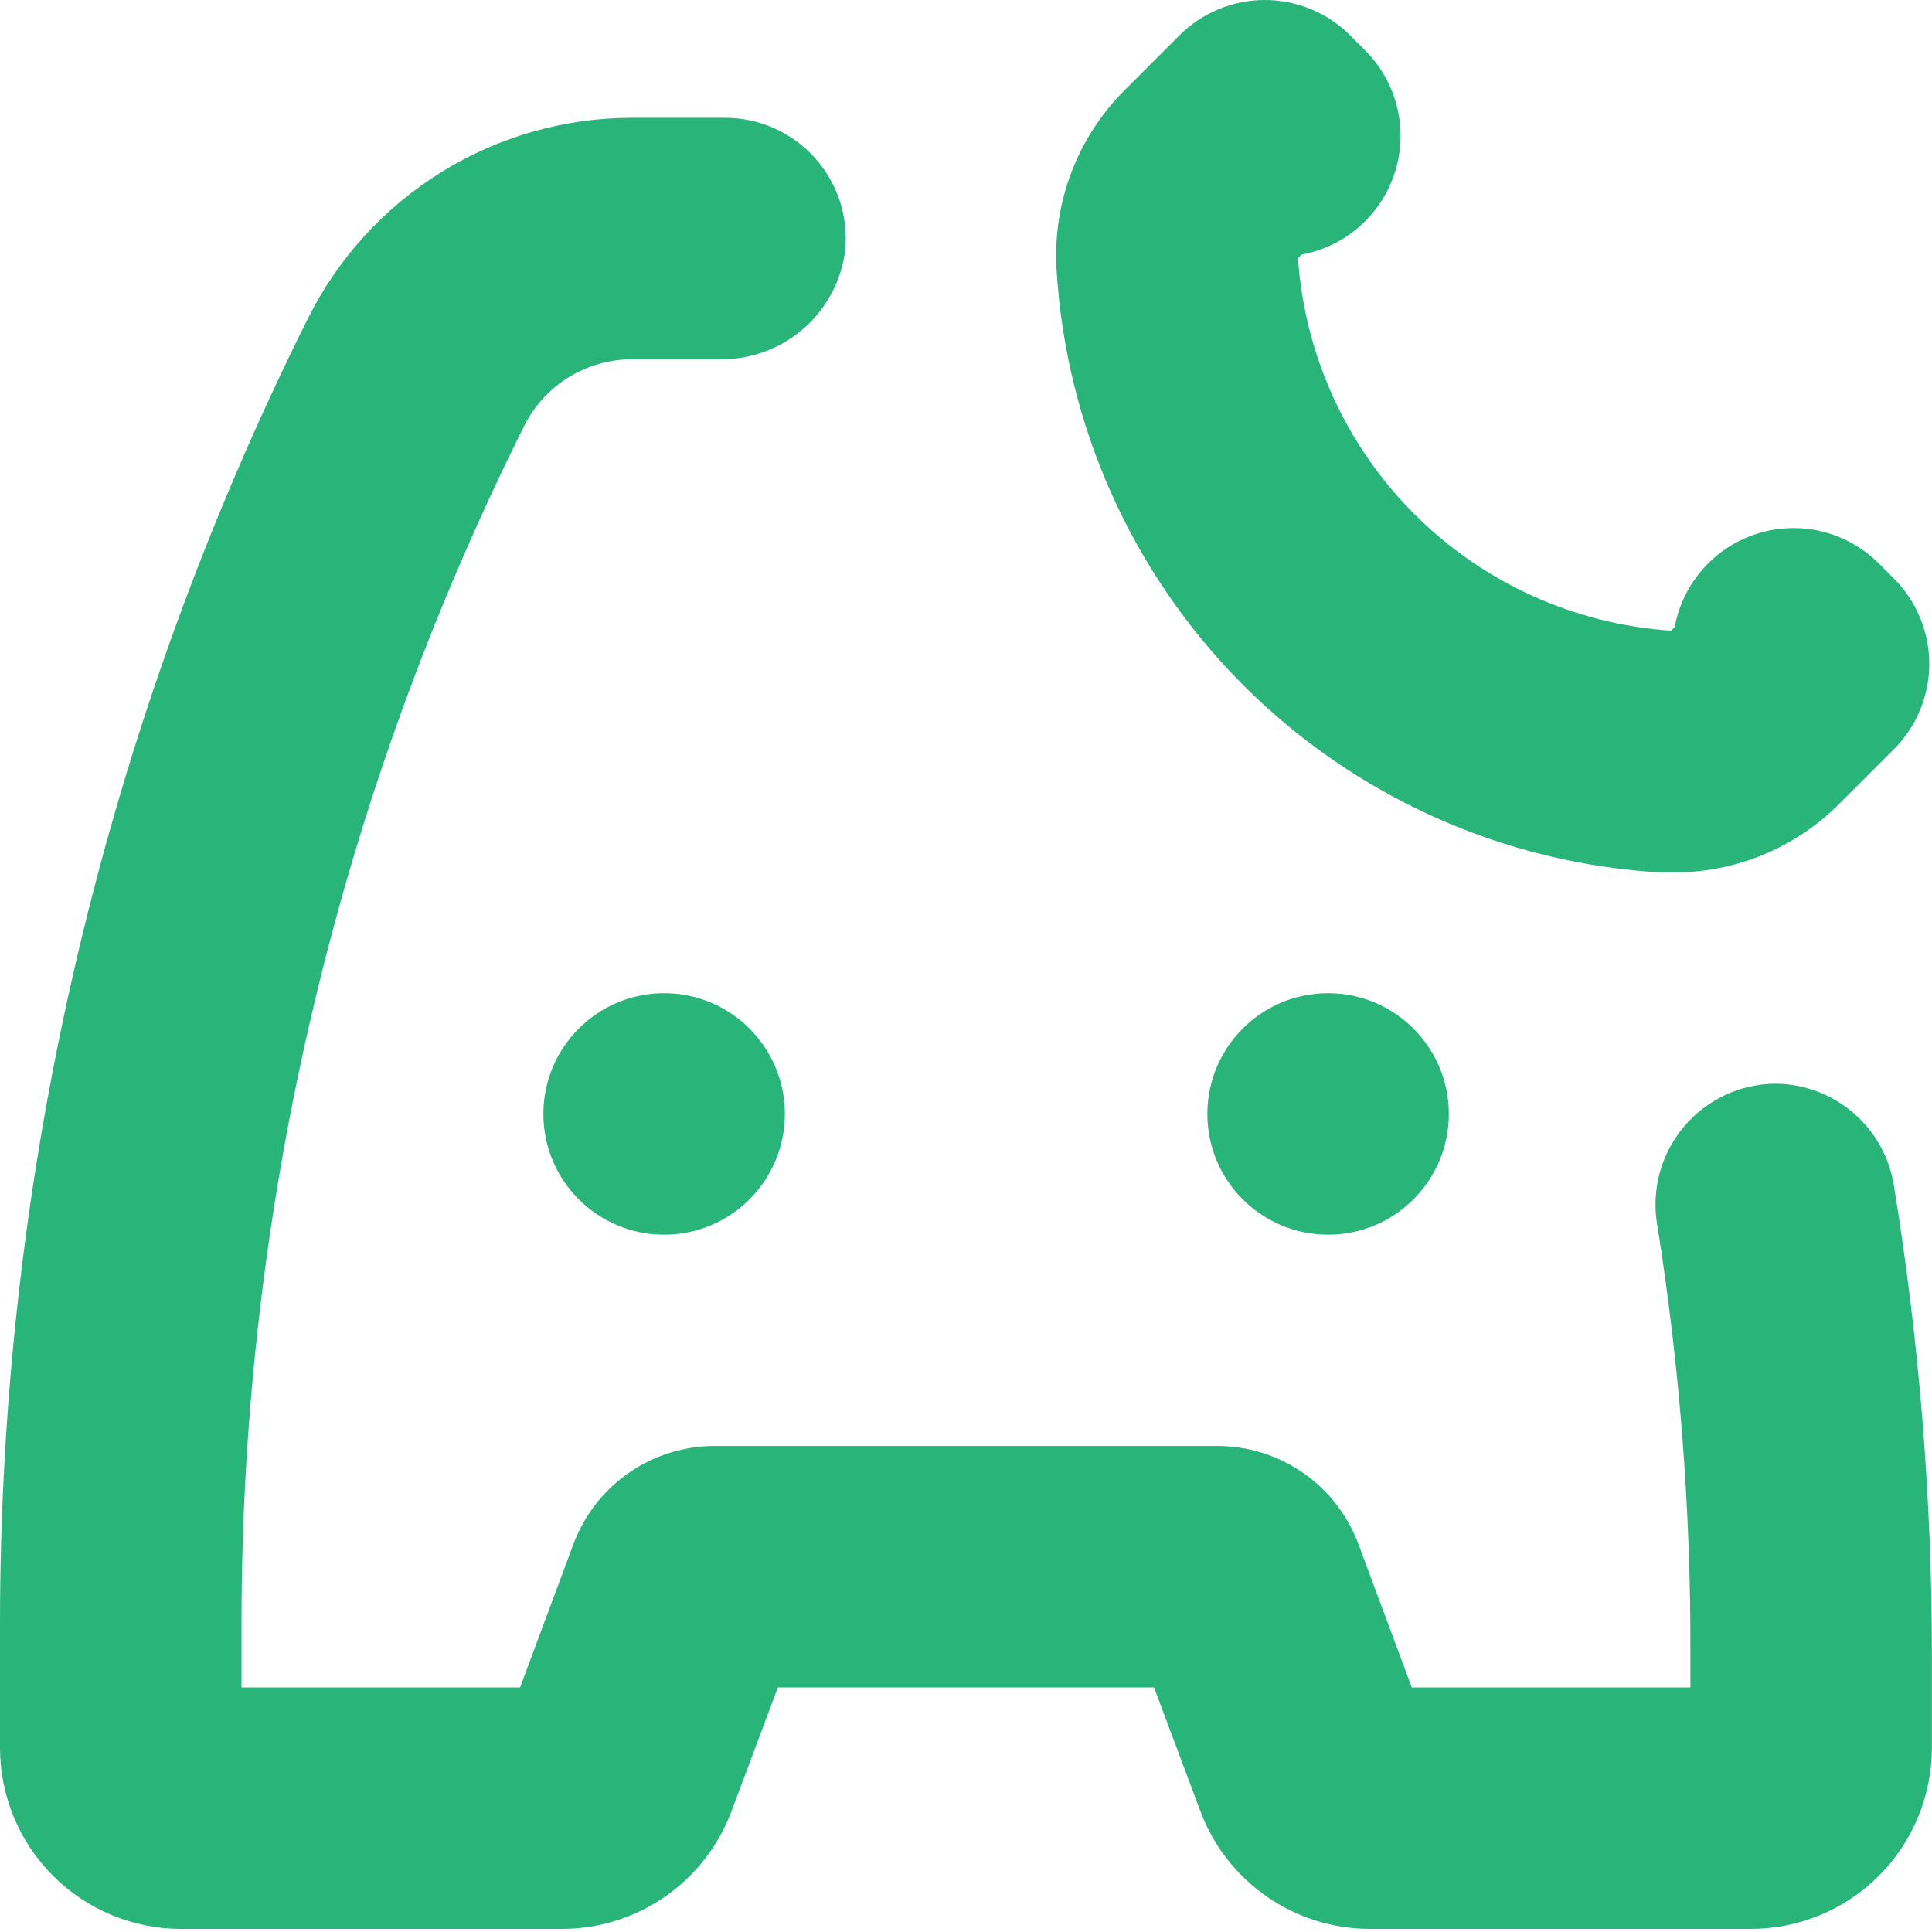 <svg width="52" height="52" viewBox="0 0 52 52" fill="none" xmlns="http://www.w3.org/2000/svg">
<g id="Group 1171275168">
<path id="Vector" d="M45.051 23.482C46.717 23.483 48.315 22.823 49.495 21.646L50.973 20.168C51.276 19.866 51.515 19.507 51.679 19.113C51.842 18.718 51.927 18.295 51.927 17.868C51.927 17.441 51.842 17.018 51.679 16.624C51.515 16.229 51.276 15.871 50.973 15.569L50.567 15.163C50.148 14.745 49.622 14.449 49.047 14.307C48.472 14.166 47.869 14.184 47.303 14.361C46.738 14.537 46.231 14.865 45.839 15.309C45.446 15.752 45.182 16.294 45.075 16.877L44.977 16.975C42.374 16.8 39.923 15.688 38.077 13.845C36.23 12.002 35.114 9.552 34.936 6.949L35.033 6.852C35.616 6.745 36.158 6.481 36.602 6.088C37.045 5.695 37.373 5.189 37.549 4.623C37.726 4.058 37.744 3.455 37.603 2.88C37.462 2.304 37.166 1.779 36.747 1.359L36.341 0.953C36.039 0.651 35.681 0.411 35.286 0.248C34.892 0.084 34.469 0 34.042 0C33.615 0 33.192 0.084 32.797 0.248C32.403 0.411 32.044 0.651 31.743 0.953L30.264 2.432C29.639 3.058 29.152 3.81 28.837 4.637C28.522 5.465 28.386 6.349 28.436 7.233C28.684 11.462 30.475 15.453 33.47 18.448C36.466 21.443 40.456 23.235 44.685 23.482H45.051Z" fill="#29B57A"/>
<path id="Vector_2" d="M4.875 51.917H15.12C16.112 51.918 17.081 51.615 17.897 51.051C18.713 50.486 19.337 49.685 19.686 48.757L20.937 45.417H31.06L32.311 48.757C32.66 49.685 33.284 50.486 34.1 51.051C34.916 51.615 35.885 51.918 36.877 51.917H47.122C48.415 51.917 49.655 51.404 50.569 50.489C51.483 49.575 51.997 48.335 51.997 47.042V44.516C51.996 40.289 51.654 36.07 50.973 31.898C50.85 31.139 50.462 30.448 49.877 29.948C49.292 29.448 48.55 29.172 47.78 29.168C47.31 29.172 46.846 29.278 46.42 29.479C45.995 29.68 45.618 29.971 45.316 30.332C45.014 30.693 44.794 31.115 44.671 31.569C44.548 32.023 44.525 32.499 44.604 32.963C45.212 36.783 45.511 40.647 45.497 44.516V45.417H37.998L36.56 41.55C36.269 40.776 35.748 40.108 35.067 39.638C34.386 39.167 33.578 38.916 32.75 38.918H19.247C18.419 38.916 17.611 39.167 16.93 39.638C16.249 40.108 15.728 40.776 15.437 41.55L13.998 45.417H6.5V43.703C6.499 32.497 9.111 21.445 14.129 11.425C14.402 10.896 14.816 10.453 15.325 10.143C15.834 9.834 16.417 9.67 17.013 9.67H19.401C20.222 9.676 21.016 9.381 21.633 8.84C22.25 8.299 22.647 7.551 22.749 6.737C22.793 6.284 22.742 5.827 22.599 5.395C22.455 4.964 22.223 4.567 21.916 4.231C21.61 3.895 21.237 3.627 20.82 3.444C20.404 3.261 19.954 3.168 19.499 3.17H17.013C15.203 3.17 13.429 3.674 11.889 4.626C10.35 5.577 9.105 6.938 8.295 8.557C2.839 19.469 -0.001 31.503 2.36589e-07 43.703V47.042C2.36589e-07 48.335 0.514 49.575 1.428 50.489C2.342 51.404 3.582 51.917 4.875 51.917Z" fill="#29B57A"/>
<path id="Vector_3" d="M35.746 33.232C37.541 33.232 38.996 31.777 38.996 29.982C38.996 28.187 37.541 26.732 35.746 26.732C33.951 26.732 32.496 28.187 32.496 29.982C32.496 31.777 33.951 33.232 35.746 33.232Z" fill="#29B57A"/>
<path id="Vector_4" d="M17.875 33.232C19.67 33.232 21.125 31.777 21.125 29.982C21.125 28.187 19.67 26.732 17.875 26.732C16.08 26.732 14.625 28.187 14.625 29.982C14.625 31.777 16.08 33.232 17.875 33.232Z" fill="#29B57A"/>
</g>
</svg>
